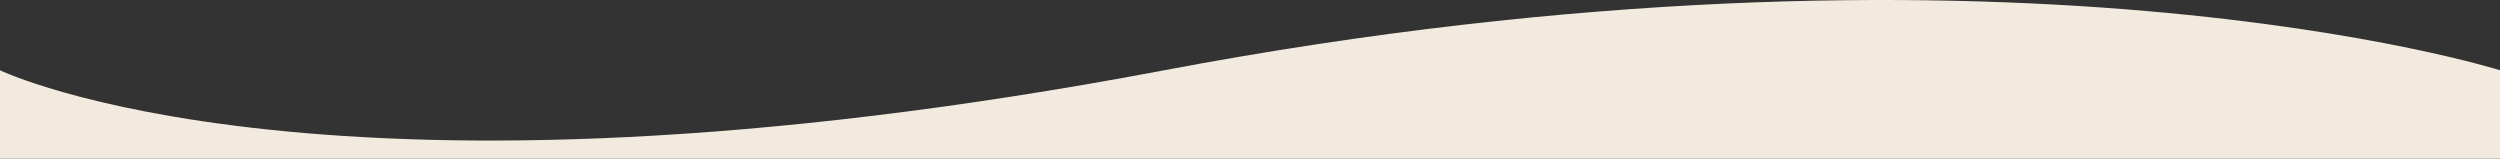 <?xml version="1.0" encoding="UTF-8"?>
<!DOCTYPE svg PUBLIC "-//W3C//DTD SVG 1.1//EN" "http://www.w3.org/Graphics/SVG/1.1/DTD/svg11.dtd">
<!-- Creator: CorelDRAW -->
<svg xmlns="http://www.w3.org/2000/svg" xml:space="preserve" width="100%" height="100%" version="1.1" style="shape-rendering:geometricPrecision; text-rendering:geometricPrecision; image-rendering:optimizeQuality; fill-rule:evenodd; clip-rule:evenodd"
viewBox="0 0 16255.88 1032.15"
 xmlns:xlink="http://www.w3.org/1999/xlink"
 xmlns:xodm="http://www.corel.com/coreldraw/odm/2003">
 <rect x="0" y="0" width="16255.88" height="1032.15" fill="#333333" stroke="none"/>
 <defs>
  <style type="text/css">
   <![CDATA[
    .fil0 {fill:#F2EADE}
   ]]>
  </style>
 </defs>
 <g id="Ebene_x0020_1">
  <g id="_2164934800064">
   <path class="fil0" d="M16255.88 456.98c0,0 -3245.26,-1028.19 -8686.22,0 -5440.96,1028.18 -7569.66,0 -7569.66,0l0 575.17 16255.88 0 0 -575.17z"/>
  </g>
 </g>
</svg>
